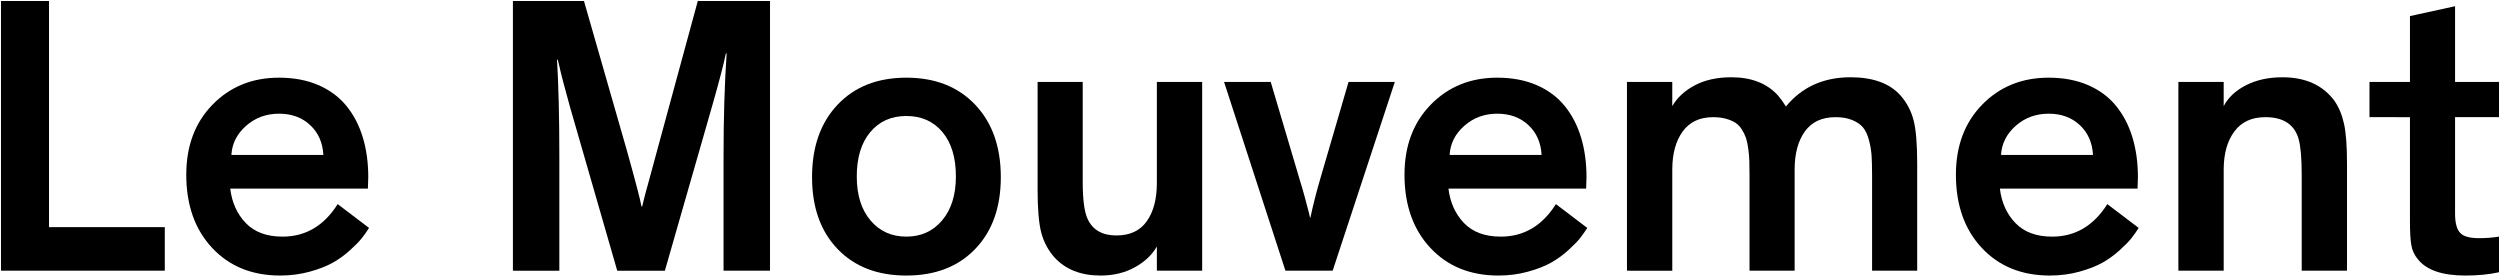 <?xml version="1.0" encoding="UTF-8" standalone="no"?>
<!-- Created with Inkscape (http://www.inkscape.org/) -->

<svg
   xmlns:dc="http://purl.org/dc/elements/1.1/"
   xmlns:cc="http://creativecommons.org/ns#"
   xmlns:rdf="http://www.w3.org/1999/02/22-rdf-syntax-ns#"
   xmlns:svg="http://www.w3.org/2000/svg"
   xmlns="http://www.w3.org/2000/svg"
   xmlns:sodipodi="http://sodipodi.sourceforge.net/DTD/sodipodi-0.dtd"
   xmlns:inkscape="http://www.inkscape.org/namespaces/inkscape"
   width="252.192"
   height="27.895"
   id="svg2"
   version="1.1"
   inkscape:version="0.48.4 r9939"
   sodipodi:docname="le_mouvement.svg">
  <defs
     id="defs4" />
  <sodipodi:namedview
     id="base"
     pagecolor="#ffffff"
     bordercolor="#666666"
     borderopacity="1.0"
     inkscape:pageopacity="0.0"
     inkscape:pageshadow="2"
     inkscape:zoom="4.5636335"
     inkscape:cx="126.0961"
     inkscape:cy="22.712603"
     inkscape:document-units="px"
     inkscape:current-layer="layer1"
     showgrid="false"
     inkscape:window-width="1280"
     inkscape:window-height="738"
     inkscape:window-x="-8"
     inkscape:window-y="-8"
     inkscape:window-maximized="1"
     fit-margin-top="0.1"
     fit-margin-left="0.1"
     fit-margin-bottom="0.1"
     fit-margin-right="0.1" />
  <g
     inkscape:label="Ebene 1"
     inkscape:groupmode="layer"
     id="layer1"
     transform="translate(-99.914,-307.912)">
    <g
       style="font-size:40px;font-style:normal;font-weight:normal;line-height:125%;letter-spacing:0px;word-spacing:0px;fill:#000000;fill-opacity:1;stroke:none;font-family:Theinhardt Medium;-inkscape-font-specification:Theinhardt Medium"
       id="text2985">
      <path
         d="m 100.014,335.219 0,-27.207 4.844,0 0,22.812 11.68,0 0,4.395 z"
         id="path2990"
         inkscape:connector-curvature="0" />
      <path
         d="m 118.705,325.532 c 0,-2.904 0.885,-5.26 2.656,-7.07 1.771,-1.81 4.004,-2.715 6.699,-2.715 1.484,2e-5 2.803,0.247 3.955,0.742 1.152,0.495 2.096,1.191 2.832,2.09 0.736,0.898 1.289,1.956 1.66,3.174 0.371,1.217 0.557,2.562 0.557,4.033 -2e-5,0.104 -0.007,0.296 -0.019,0.576 -0.013,0.28 -0.019,0.472 -0.019,0.576 l -13.887,0 c 0.169,1.406 0.693,2.565 1.572,3.477 0.879,0.911 2.113,1.367 3.701,1.367 2.331,0 4.186,-1.094 5.566,-3.281 l 3.164,2.402 c -0.221,0.352 -0.462,0.693 -0.723,1.025 -0.26,0.332 -0.661,0.742 -1.201,1.23 -0.54,0.488 -1.117,0.905 -1.729,1.25 -0.612,0.345 -1.387,0.648 -2.324,0.908 -0.938,0.26 -1.934,0.391 -2.988,0.391 -2.839,0 -5.127,-0.931 -6.865,-2.793 -1.738,-1.862 -2.607,-4.323 -2.607,-7.383 z m 4.551,-1.992 9.277,0 c -0.065,-1.237 -0.508,-2.24 -1.328,-3.008 -0.82,-0.768 -1.869,-1.152 -3.145,-1.152 -1.289,1e-5 -2.396,0.407 -3.32,1.221 -0.924,0.814 -1.419,1.794 -1.484,2.939 z"
         id="path2992"
         inkscape:connector-curvature="0" />
      <path
         d="m 151.655,335.219 0,-27.207 7.168,0 4.316,15.039 c 0.872,3.112 1.367,5.007 1.484,5.684 l 0.078,0 c 0.065,-0.312 0.176,-0.762 0.332,-1.348 0.156,-0.586 0.358,-1.322 0.605,-2.207 0.247,-0.885 0.443,-1.608 0.586,-2.168 l 4.082,-15 7.285,0 0,27.207 -4.688,0 0,-11.523 c -2e-5,-3.88 0.104,-7.344 0.312,-10.391 l -0.078,0 c -0.208,1.029 -0.671,2.8 -1.387,5.312 l -4.766,16.602 -4.805,0 -4.766,-16.523 c -0.234,-0.833 -0.456,-1.647 -0.664,-2.441 -0.208,-0.794 -0.352,-1.38 -0.43,-1.758 l -0.137,-0.566 -0.078,0 c 0.156,2.578 0.234,5.833 0.234,9.766 l 0,11.523 z"
         id="path2994"
         inkscape:connector-curvature="0" />
      <path
         d="m 181.83,325.786 c 0,-3.06 0.859,-5.498 2.578,-7.314 1.719,-1.816 4.03,-2.725 6.934,-2.725 2.904,2e-5 5.218,0.908 6.943,2.725 1.725,1.816 2.588,4.255 2.588,7.314 -2e-5,3.034 -0.859,5.446 -2.578,7.236 -1.719,1.79 -4.036,2.686 -6.953,2.686 -2.917,0 -5.231,-0.895 -6.943,-2.686 -1.712,-1.79 -2.568,-4.202 -2.568,-7.236 z m 4.512,-0.078 c -1e-5,1.875 0.462,3.356 1.387,4.443 0.924,1.087 2.129,1.631 3.613,1.631 1.484,0 2.689,-0.547 3.613,-1.641 0.924,-1.094 1.387,-2.572 1.387,-4.434 -2e-5,-1.901 -0.452,-3.392 -1.357,-4.473 -0.905,-1.081 -2.119,-1.621 -3.643,-1.621 -1.523,2e-5 -2.738,0.544 -3.643,1.631 -0.905,1.087 -1.357,2.575 -1.357,4.463 z"
         id="path2996"
         inkscape:connector-curvature="0" />
      <path
         d="m 204.584,326.977 0,-10.801 4.551,0 0,10.117 c -1e-5,1.745 0.163,2.975 0.488,3.691 0.508,1.12 1.478,1.68 2.91,1.68 1.367,10e-6 2.389,-0.479 3.066,-1.436 0.677,-0.957 1.016,-2.243 1.016,-3.857 l 0,-10.195 4.57,0 0,19.043 -4.57,0 0,-2.441 c -0.482,0.846 -1.224,1.546 -2.227,2.1 -1.003,0.553 -2.155,0.83 -3.457,0.83 -1.992,0 -3.548,-0.618 -4.668,-1.855 -0.625,-0.716 -1.061,-1.54 -1.309,-2.471 -0.247,-0.931 -0.371,-2.399 -0.371,-4.404 z"
         id="path2998"
         inkscape:connector-curvature="0" />
      <path
         d="m 223.393,316.176 4.707,0 2.93,9.883 c 0.182,0.573 0.358,1.178 0.527,1.816 0.169,0.638 0.299,1.133 0.391,1.484 l 0.117,0.508 0.039,0 c 0.26,-1.237 0.592,-2.546 0.996,-3.926 l 2.852,-9.766 4.668,0 -6.27,19.043 -4.766,0 z"
         id="path3000"
         inkscape:connector-curvature="0" />
      <path
         d="m 241.596,325.532 c -1e-5,-2.904 0.885,-5.26 2.656,-7.07 1.771,-1.81 4.004,-2.715 6.699,-2.715 1.484,2e-5 2.803,0.247 3.955,0.742 1.152,0.495 2.096,1.191 2.832,2.09 0.736,0.898 1.289,1.956 1.66,3.174 0.371,1.217 0.557,2.562 0.557,4.033 -2e-5,0.104 -0.007,0.296 -0.019,0.576 -0.013,0.28 -0.02,0.472 -0.019,0.576 l -13.887,0 c 0.169,1.406 0.693,2.565 1.572,3.477 0.879,0.911 2.113,1.367 3.701,1.367 2.331,0 4.186,-1.094 5.566,-3.281 l 3.164,2.402 c -0.221,0.352 -0.462,0.693 -0.723,1.025 -0.26,0.332 -0.661,0.742 -1.201,1.23 -0.54,0.488 -1.117,0.905 -1.729,1.25 -0.612,0.345 -1.387,0.648 -2.324,0.908 -0.938,0.26 -1.934,0.391 -2.988,0.391 -2.839,0 -5.127,-0.931 -6.865,-2.793 -1.738,-1.862 -2.607,-4.323 -2.607,-7.383 z m 4.551,-1.992 9.277,0 c -0.065,-1.237 -0.508,-2.24 -1.328,-3.008 -0.82,-0.768 -1.869,-1.152 -3.145,-1.152 -1.289,1e-5 -2.396,0.407 -3.32,1.221 -0.924,0.814 -1.419,1.794 -1.484,2.939 z"
         id="path3002"
         inkscape:connector-curvature="0" />
      <path
         d="m 264.037,335.219 0,-19.043 4.57,0 0,2.441 c 0.495,-0.859 1.253,-1.559 2.275,-2.1 1.022,-0.54 2.249,-0.811 3.682,-0.811 2.031,2e-5 3.6,0.612 4.707,1.836 0.273,0.313 0.54,0.684 0.801,1.113 1.615,-1.966 3.789,-2.949 6.523,-2.949 2.266,2e-5 3.945,0.612 5.039,1.836 0.625,0.716 1.061,1.54 1.309,2.471 0.247,0.931 0.371,2.399 0.371,4.404 l 0,10.801 -4.551,0 0,-9.648 c -2e-5,-0.794 -0.016,-1.442 -0.049,-1.943 -0.033,-0.501 -0.12,-1.025 -0.264,-1.572 -0.143,-0.547 -0.342,-0.973 -0.596,-1.279 -0.254,-0.306 -0.615,-0.557 -1.084,-0.752 -0.469,-0.195 -1.035,-0.293 -1.699,-0.293 -1.367,1e-5 -2.396,0.479 -3.086,1.436 -0.69,0.957 -1.035,2.243 -1.035,3.857 l 0,10.195 -4.551,0 0,-9.648 c -10e-6,-0.56 -0.007,-1.032 -0.019,-1.416 -0.013,-0.384 -0.049,-0.798 -0.107,-1.24 -0.059,-0.443 -0.137,-0.807 -0.234,-1.094 -0.098,-0.286 -0.238,-0.573 -0.42,-0.859 -0.182,-0.286 -0.4,-0.511 -0.654,-0.674 -0.254,-0.163 -0.57,-0.296 -0.947,-0.4 -0.378,-0.104 -0.807,-0.156 -1.289,-0.156 -1.354,1e-5 -2.38,0.482 -3.076,1.445 -0.697,0.964 -1.045,2.246 -1.045,3.848 l 0,10.195 z"
         id="path3004"
         inkscape:connector-curvature="0" />
      <path
         d="m 297.221,325.532 c -10e-6,-2.904 0.885,-5.26 2.656,-7.07 1.771,-1.81 4.004,-2.715 6.699,-2.715 1.484,2e-5 2.803,0.247 3.955,0.742 1.152,0.495 2.096,1.191 2.832,2.09 0.736,0.898 1.289,1.956 1.66,3.174 0.371,1.217 0.557,2.562 0.557,4.033 -2e-5,0.104 -0.007,0.296 -0.019,0.576 -0.013,0.28 -0.02,0.472 -0.019,0.576 l -13.887,0 c 0.169,1.406 0.693,2.565 1.572,3.477 0.879,0.911 2.113,1.367 3.701,1.367 2.331,0 4.186,-1.094 5.566,-3.281 l 3.164,2.402 c -0.221,0.352 -0.462,0.693 -0.723,1.025 -0.26,0.332 -0.661,0.742 -1.201,1.23 -0.54,0.488 -1.117,0.905 -1.729,1.25 -0.612,0.345 -1.387,0.648 -2.324,0.908 -0.938,0.26 -1.934,0.391 -2.988,0.391 -2.839,0 -5.127,-0.931 -6.865,-2.793 -1.738,-1.862 -2.607,-4.323 -2.607,-7.383 z m 4.551,-1.992 9.277,0 c -0.065,-1.237 -0.508,-2.24 -1.328,-3.008 -0.82,-0.768 -1.869,-1.152 -3.145,-1.152 -1.289,1e-5 -2.396,0.407 -3.32,1.221 -0.924,0.814 -1.419,1.794 -1.484,2.939 z"
         id="path3006"
         inkscape:connector-curvature="0" />
      <path
         d="m 319.662,335.219 0,-19.043 4.57,0 0,2.441 c 0.456,-0.872 1.208,-1.576 2.256,-2.109 1.048,-0.534 2.269,-0.801 3.662,-0.801 2.318,2e-5 4.062,0.781 5.234,2.344 0.456,0.651 0.784,1.432 0.986,2.344 0.202,0.911 0.303,2.253 0.303,4.023 l 0,10.801 -4.57,0 0,-9.648 c -2e-5,-1.693 -0.104,-2.904 -0.312,-3.633 -0.417,-1.471 -1.536,-2.207 -3.359,-2.207 -1.367,1e-5 -2.409,0.482 -3.125,1.445 -0.716,0.964 -1.074,2.246 -1.074,3.848 l 0,10.195 z"
         id="path3008"
         inkscape:connector-curvature="0" />
      <path
         d="m 338.94,319.731 0,-3.555 4.082,0 0,-6.641 4.551,-0.996 0,7.637 4.434,0 0,3.555 -4.434,0 0,9.727 c -10e-6,0.951 0.176,1.602 0.527,1.953 0.312,0.352 0.951,0.527 1.914,0.527 0.677,0 1.341,-0.052 1.992,-0.156 l 0,3.594 c -1.003,0.221 -2.135,0.332 -3.398,0.332 -2.318,0 -3.913,-0.547 -4.785,-1.641 -0.352,-0.417 -0.573,-0.895 -0.664,-1.436 -0.091,-0.54 -0.137,-1.344 -0.137,-2.412 l 0,-10.488 z"
         id="path3010"
         inkscape:connector-curvature="0" />
    </g>
  </g>
</svg>
